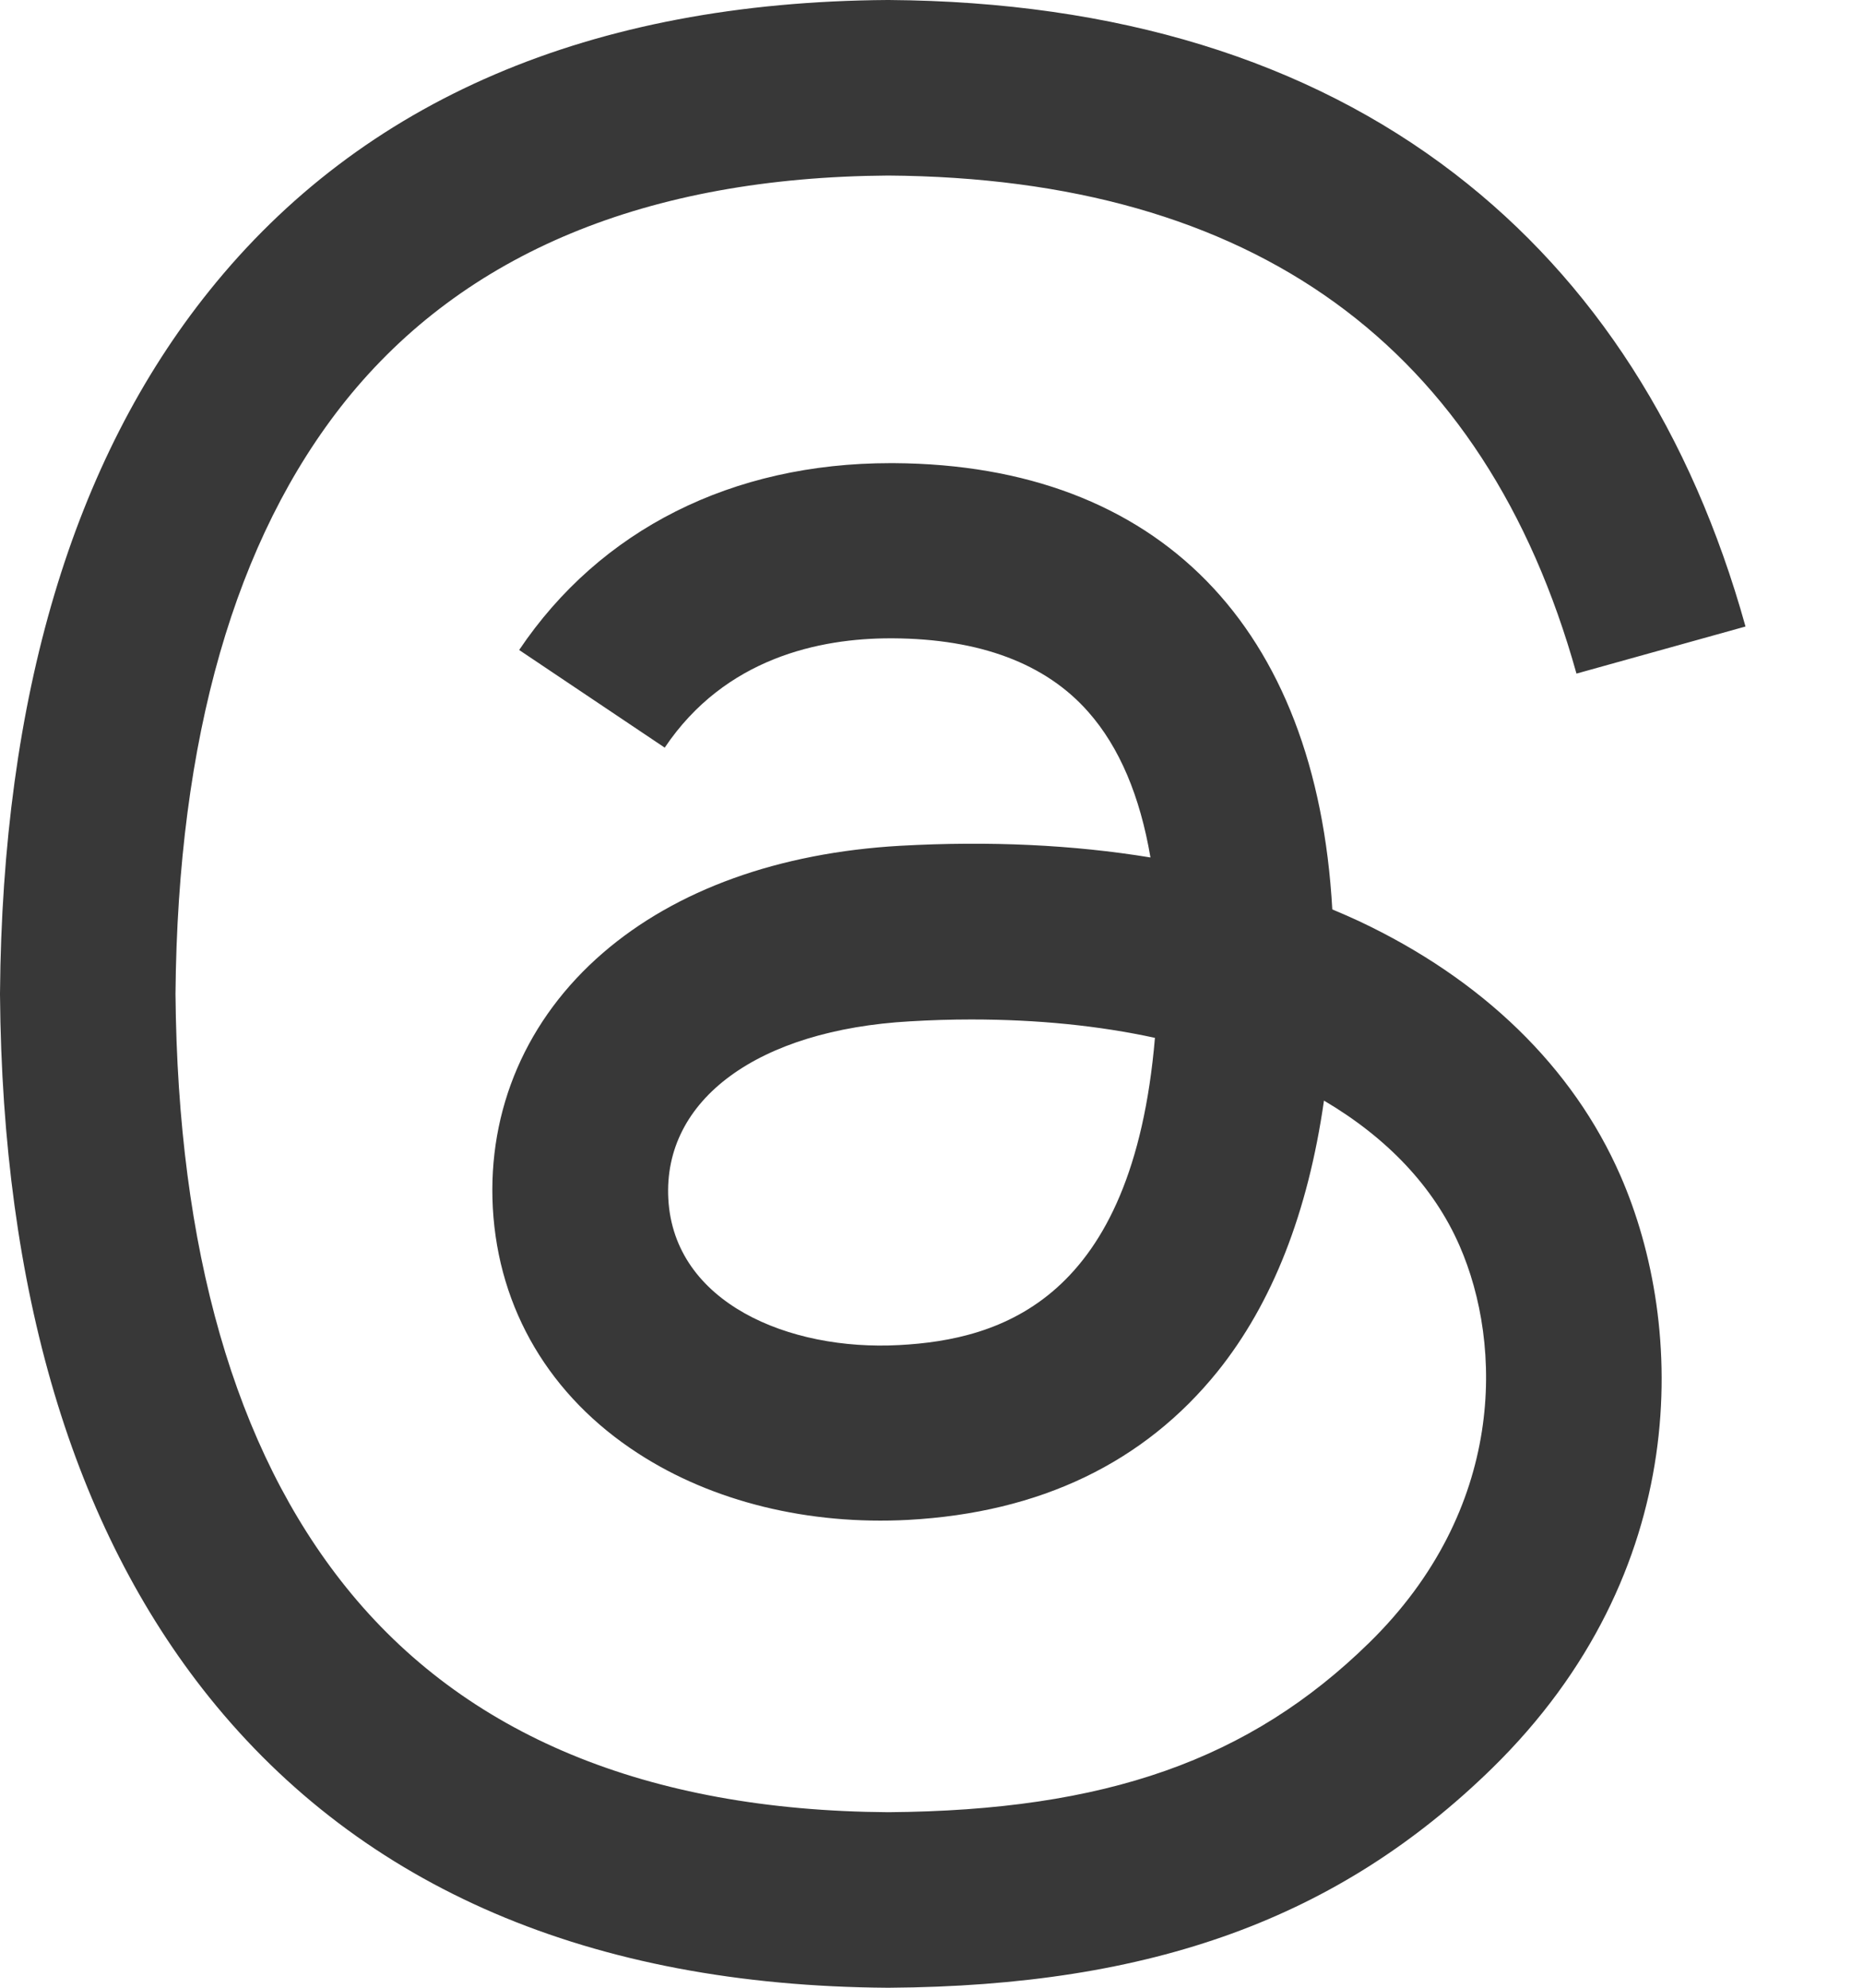 <?xml version="1.0" standalone="no"?>
<svg width="15" height="16" viewBox="0 0 15 16" fill="none" xmlns="http://www.w3.org/2000/svg">
<path d="M7.151 16H7.146C4.756 15.984 2.919 15.197 1.684 13.661C0.586 12.293 0.019 10.39 0 8.006V7.995C0.019 5.61 0.586 3.709 1.685 2.341C2.919 0.803 4.758 0.016 7.146 0H7.151H7.156C8.989 0.013 10.522 0.483 11.712 1.398C12.832 2.259 13.62 3.485 14.054 5.043L12.693 5.422C11.956 2.782 10.091 1.434 7.15 1.413C5.208 1.427 3.739 2.037 2.784 3.224C1.892 4.336 1.431 5.942 1.413 8C1.431 10.058 1.892 11.664 2.786 12.776C3.741 13.965 5.21 14.574 7.151 14.587C8.902 14.574 10.06 14.166 11.023 13.224C12.122 12.149 12.103 10.829 11.751 10.026C11.544 9.552 11.167 9.158 10.66 8.859C10.531 9.76 10.245 10.49 9.803 11.04C9.211 11.774 8.374 12.176 7.313 12.234C6.51 12.277 5.737 12.088 5.138 11.699C4.428 11.24 4.013 10.539 3.968 9.723C3.925 8.93 4.24 8.2 4.856 7.669C5.444 7.162 6.27 6.864 7.247 6.808C7.967 6.768 8.641 6.8 9.263 6.902C9.179 6.408 9.013 6.014 8.763 5.731C8.42 5.341 7.89 5.142 7.188 5.138C7.182 5.138 7.175 5.138 7.169 5.138C6.605 5.138 5.839 5.293 5.352 6.018L4.18 5.232C4.833 4.262 5.894 3.728 7.169 3.728C7.178 3.728 7.188 3.728 7.198 3.728C9.33 3.741 10.6 5.045 10.727 7.32C10.799 7.35 10.871 7.382 10.941 7.414C11.936 7.882 12.664 8.589 13.046 9.461C13.578 10.675 13.628 12.654 12.013 14.234C10.778 15.44 9.28 15.986 7.156 16H7.151ZM7.821 8.206C7.659 8.206 7.496 8.211 7.327 8.221C6.102 8.29 5.338 8.851 5.381 9.65C5.426 10.486 6.35 10.875 7.239 10.827C8.056 10.784 9.12 10.466 9.299 8.354C8.848 8.256 8.353 8.206 7.821 8.206Z" fill="#383838"/>
</svg>
